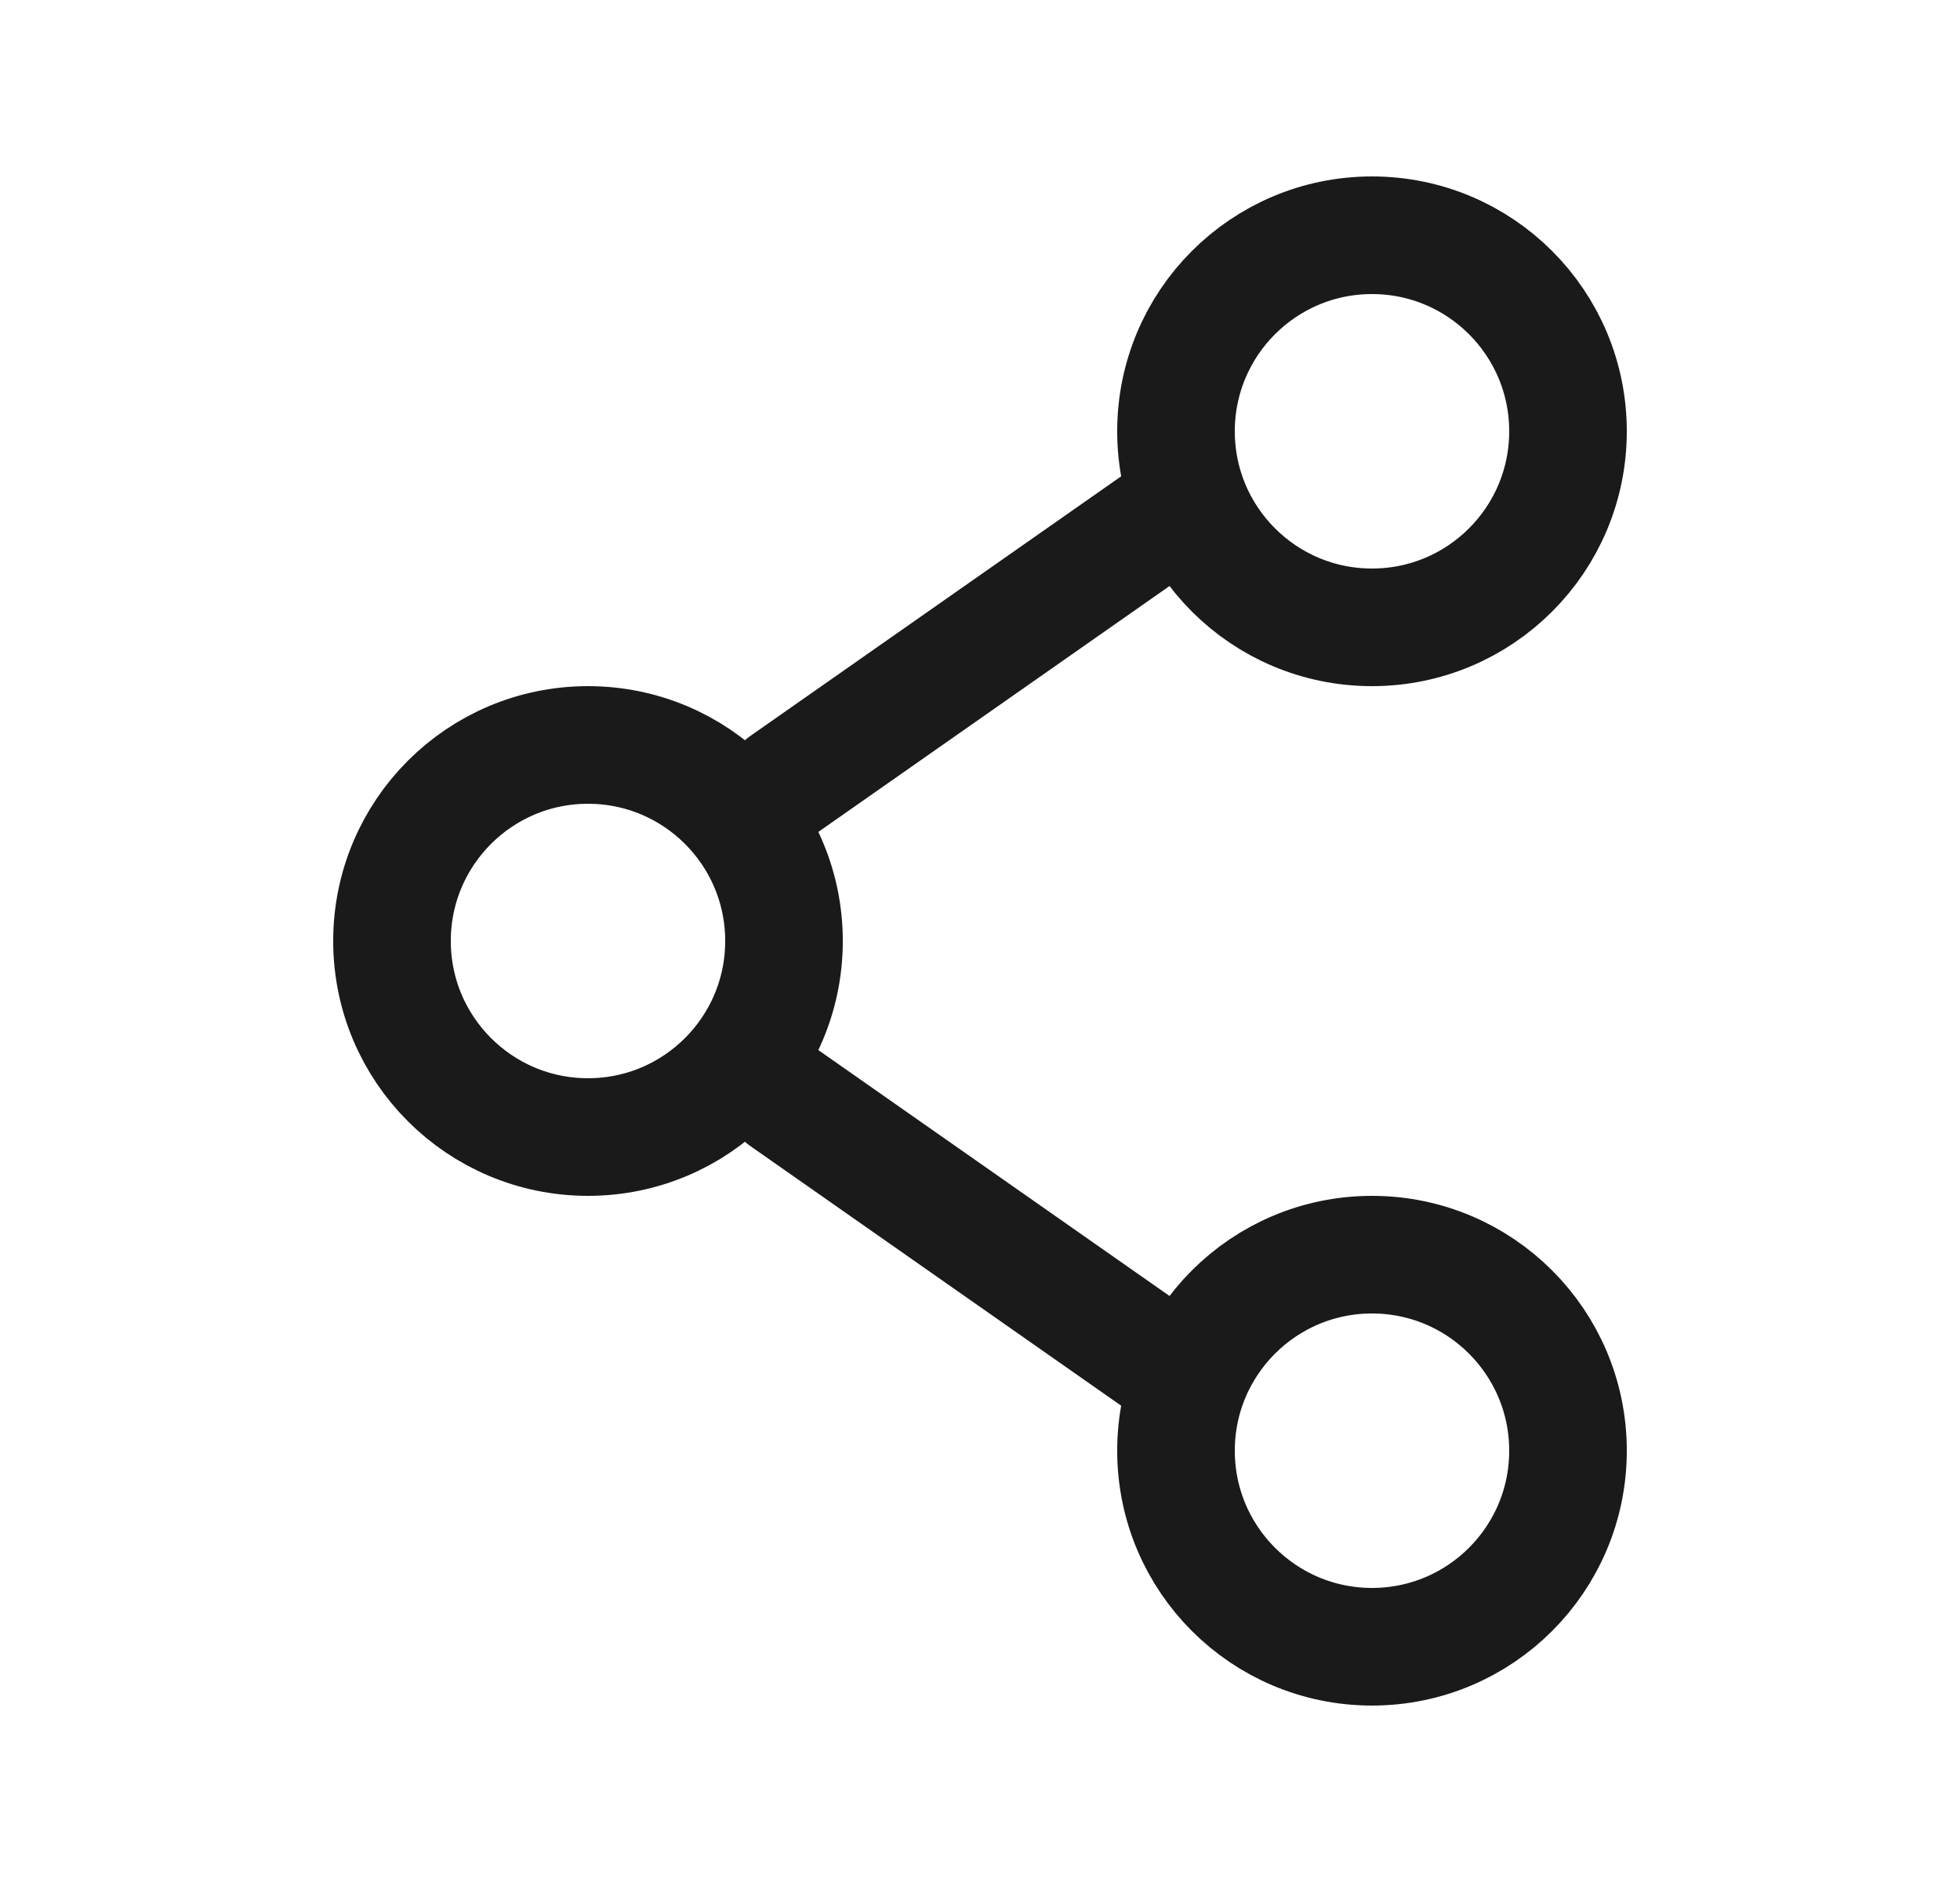 <svg width="25" height="24" viewBox="0 0 25 24" fill="none" xmlns="http://www.w3.org/2000/svg">
<path d="M10 12C10 13.381 8.881 14.5 7.5 14.5C6.119 14.5 5 13.381 5 12C5 10.619 6.119 9.5 7.5 9.5C8.881 9.5 10 10.619 10 12Z" stroke="#1A1A1A" stroke-width="1.5" stroke-linecap="round" stroke-linejoin="round"/>
<path d="M15 6.5L10 10" stroke="#1A1A1A" stroke-width="1.5" stroke-linecap="round" stroke-linejoin="round"/>
<path d="M15 17.5L10 14" stroke="#1A1A1A" stroke-width="1.5" stroke-linecap="round" stroke-linejoin="round"/>
<path d="M20 18.5C20 19.881 18.881 21 17.5 21C16.119 21 15 19.881 15 18.5C15 17.119 16.119 16 17.5 16C18.881 16 20 17.119 20 18.5Z" stroke="#1A1A1A" stroke-width="1.5" stroke-linecap="round" stroke-linejoin="round"/>
<path d="M20 5.5C20 6.881 18.881 8 17.5 8C16.119 8 15 6.881 15 5.5C15 4.119 16.119 3 17.5 3C18.881 3 20 4.119 20 5.5Z" stroke="#1A1A1A" stroke-width="1.5" stroke-linecap="round" stroke-linejoin="round"/>
</svg>
